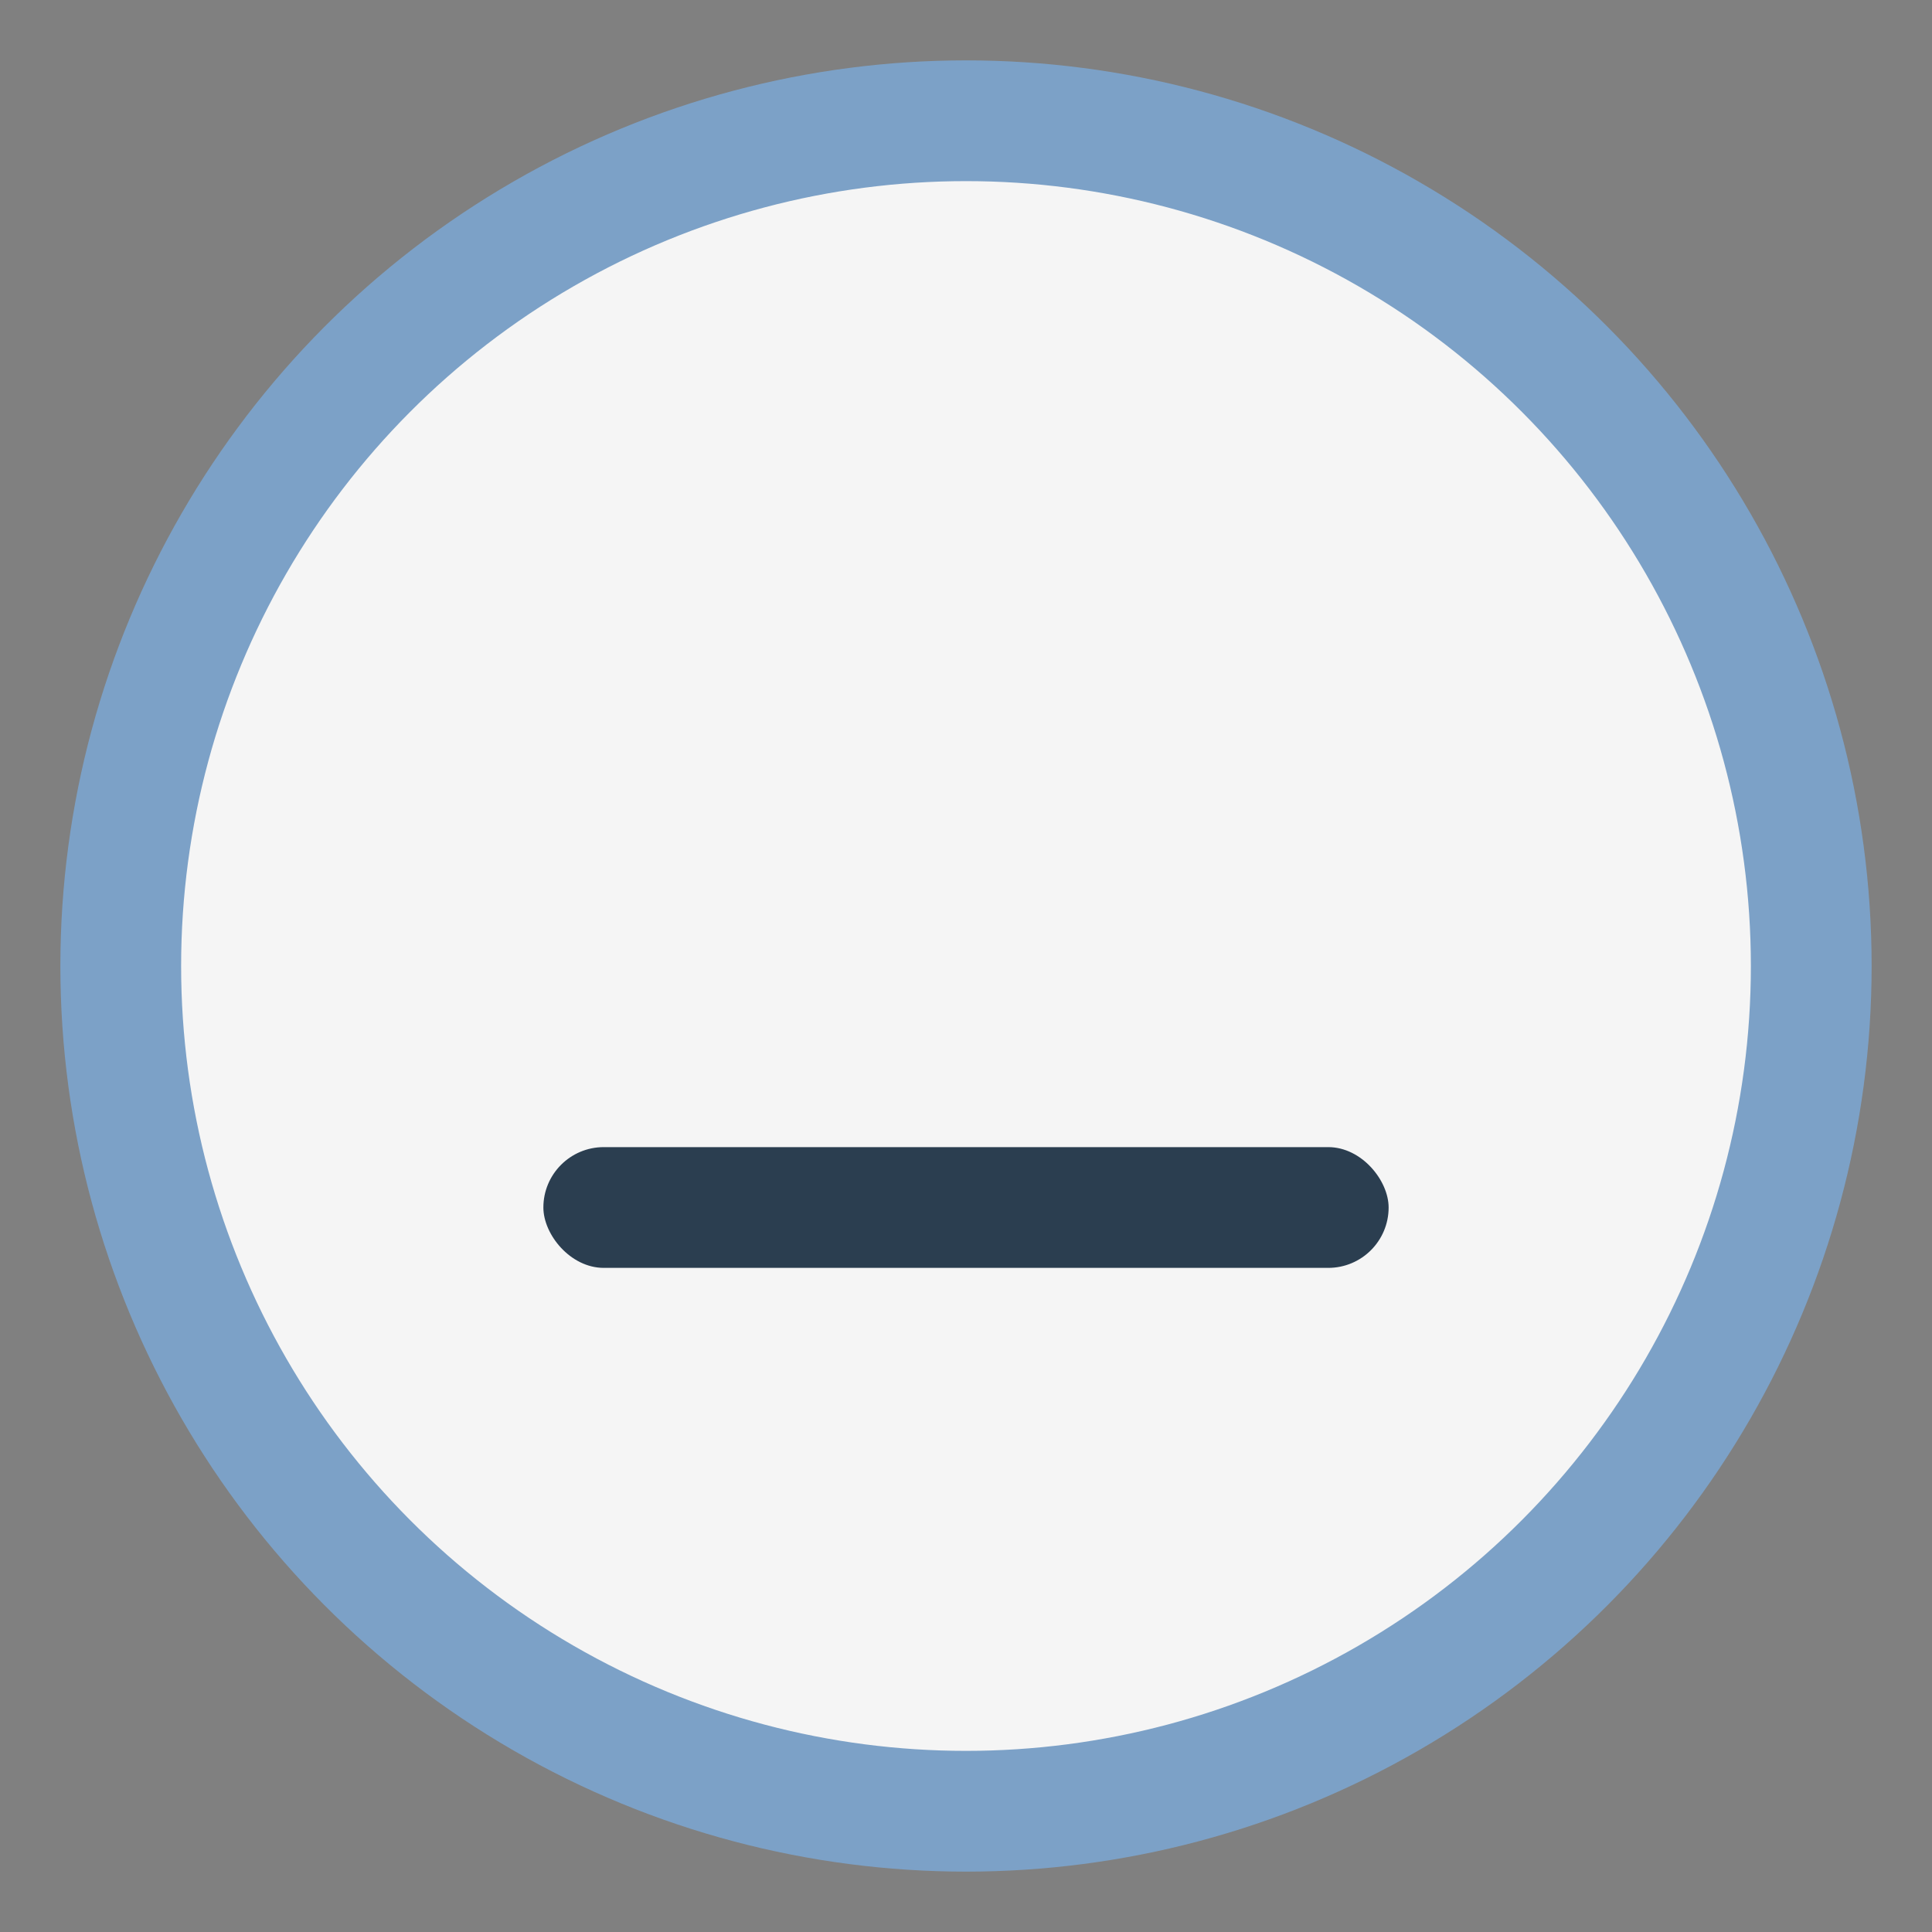 <?xml version="1.0" encoding="UTF-8"?>
<svg xmlns="http://www.w3.org/2000/svg" width="32" height="32" viewBox="0 0 32 32"><rect x="0" y="0" width="32" height="32" fill="#808080" stroke="none"/><circle cx="16" cy="16" r="14" fill="#F5F5F5" stroke="#7CA1C7" stroke-width="2"/><rect x="9" y="19" width="14" height="2" rx="1" fill="#2B3E50"/></svg>
